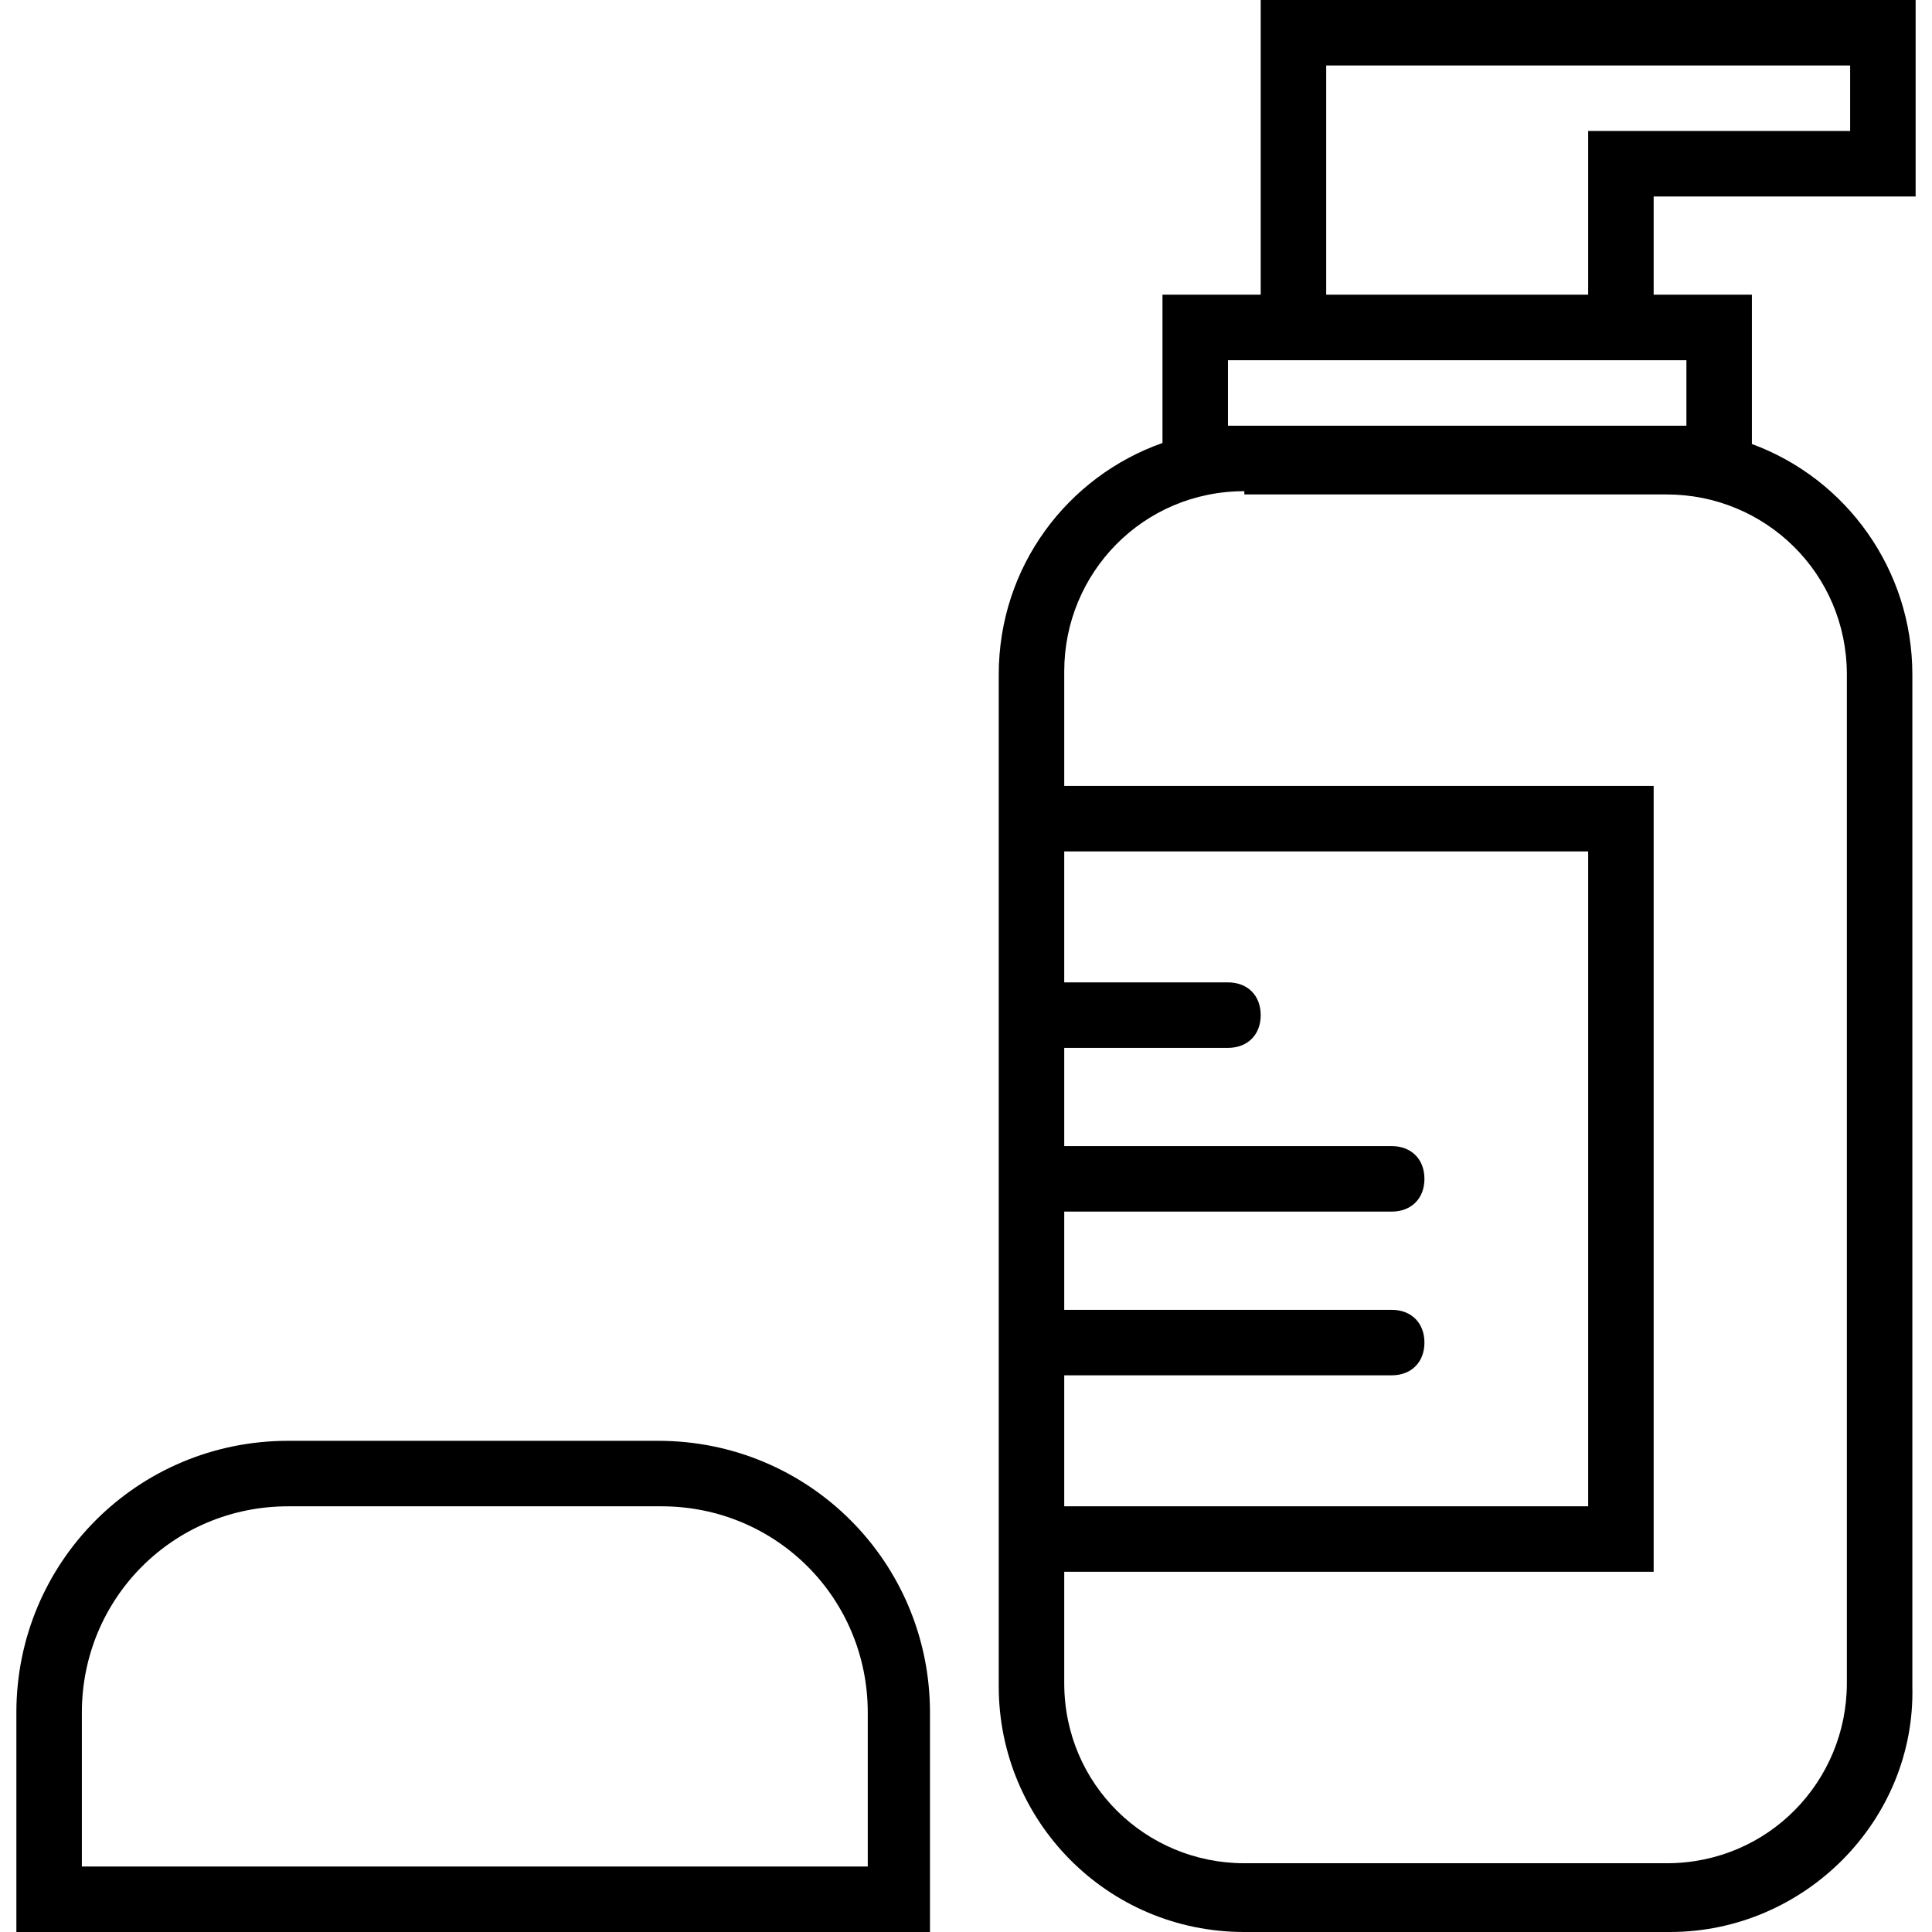 <?xml version="1.0" encoding="iso-8859-1"?>
<!-- Uploaded to: SVG Repo, www.svgrepo.com, Generator: SVG Repo Mixer Tools -->
<svg fill="#000000" height="800px" width="800px" version="1.1" id="Layer_1" xmlns="http://www.w3.org/2000/svg" xmlns:xlink="http://www.w3.org/1999/xlink" 
	 viewBox="0 0 503.467 503.467" xml:space="preserve">
<g transform="translate(1 1)">
	<g>
		<g>
			<path d="M498.2,50.2V-1H327.533v76.8h-25.6v38.638c-24.7,8.714-42.667,32.149-42.667,60.349V203.8v204.8v29.867
				c0,34.987,28.16,64,64,64H434.2c34.987,0,64-29.013,63.147-64v-263.68c0-27.339-17.195-51.031-41.813-60.082V75.8h-25.6V50.2
				H498.2z M276.333,357.4h85.333c5.12,0,8.533-3.413,8.533-8.533s-3.413-8.533-8.533-8.533h-85.333v-25.6h85.333
				c5.12,0,8.533-3.413,8.533-8.533c0-5.12-3.413-8.533-8.533-8.533h-85.333v-25.6H319c5.12,0,8.533-3.413,8.533-8.533
				c0-5.12-3.413-8.533-8.533-8.533h-42.667v-34.133h136.533v170.667H276.333V357.4z M480.28,174.787v262.827
				c0,25.6-20.48,46.933-46.933,46.933h-110.08c-25.6,0-46.933-20.48-46.933-46.933V408.6h153.6V203.8h-153.6v-29.867
				c0-25.6,20.48-46.933,46.933-46.933v0.853h110.08C458.947,127.853,480.28,148.333,480.28,174.787z M438.467,92.867v17.067H319
				V92.867h8.533h102.4H438.467z M344.6,75.8V16.067h136.533v17.067h-68.267V75.8H344.6z"/>
			<path d="M170.52,374.467H74.093c-39.253,0-70.827,31.573-70.827,70.827v57.173h238.08v-57.173
				C241.347,406.04,209.773,374.467,170.52,374.467z M225.133,485.4h-204.8v-40.107c0-29.867,23.893-53.76,53.76-53.76h97.28
				c29.867,0,53.76,23.893,53.76,53.76V485.4z"/>
		</g>
	</g>
</g>
</svg>